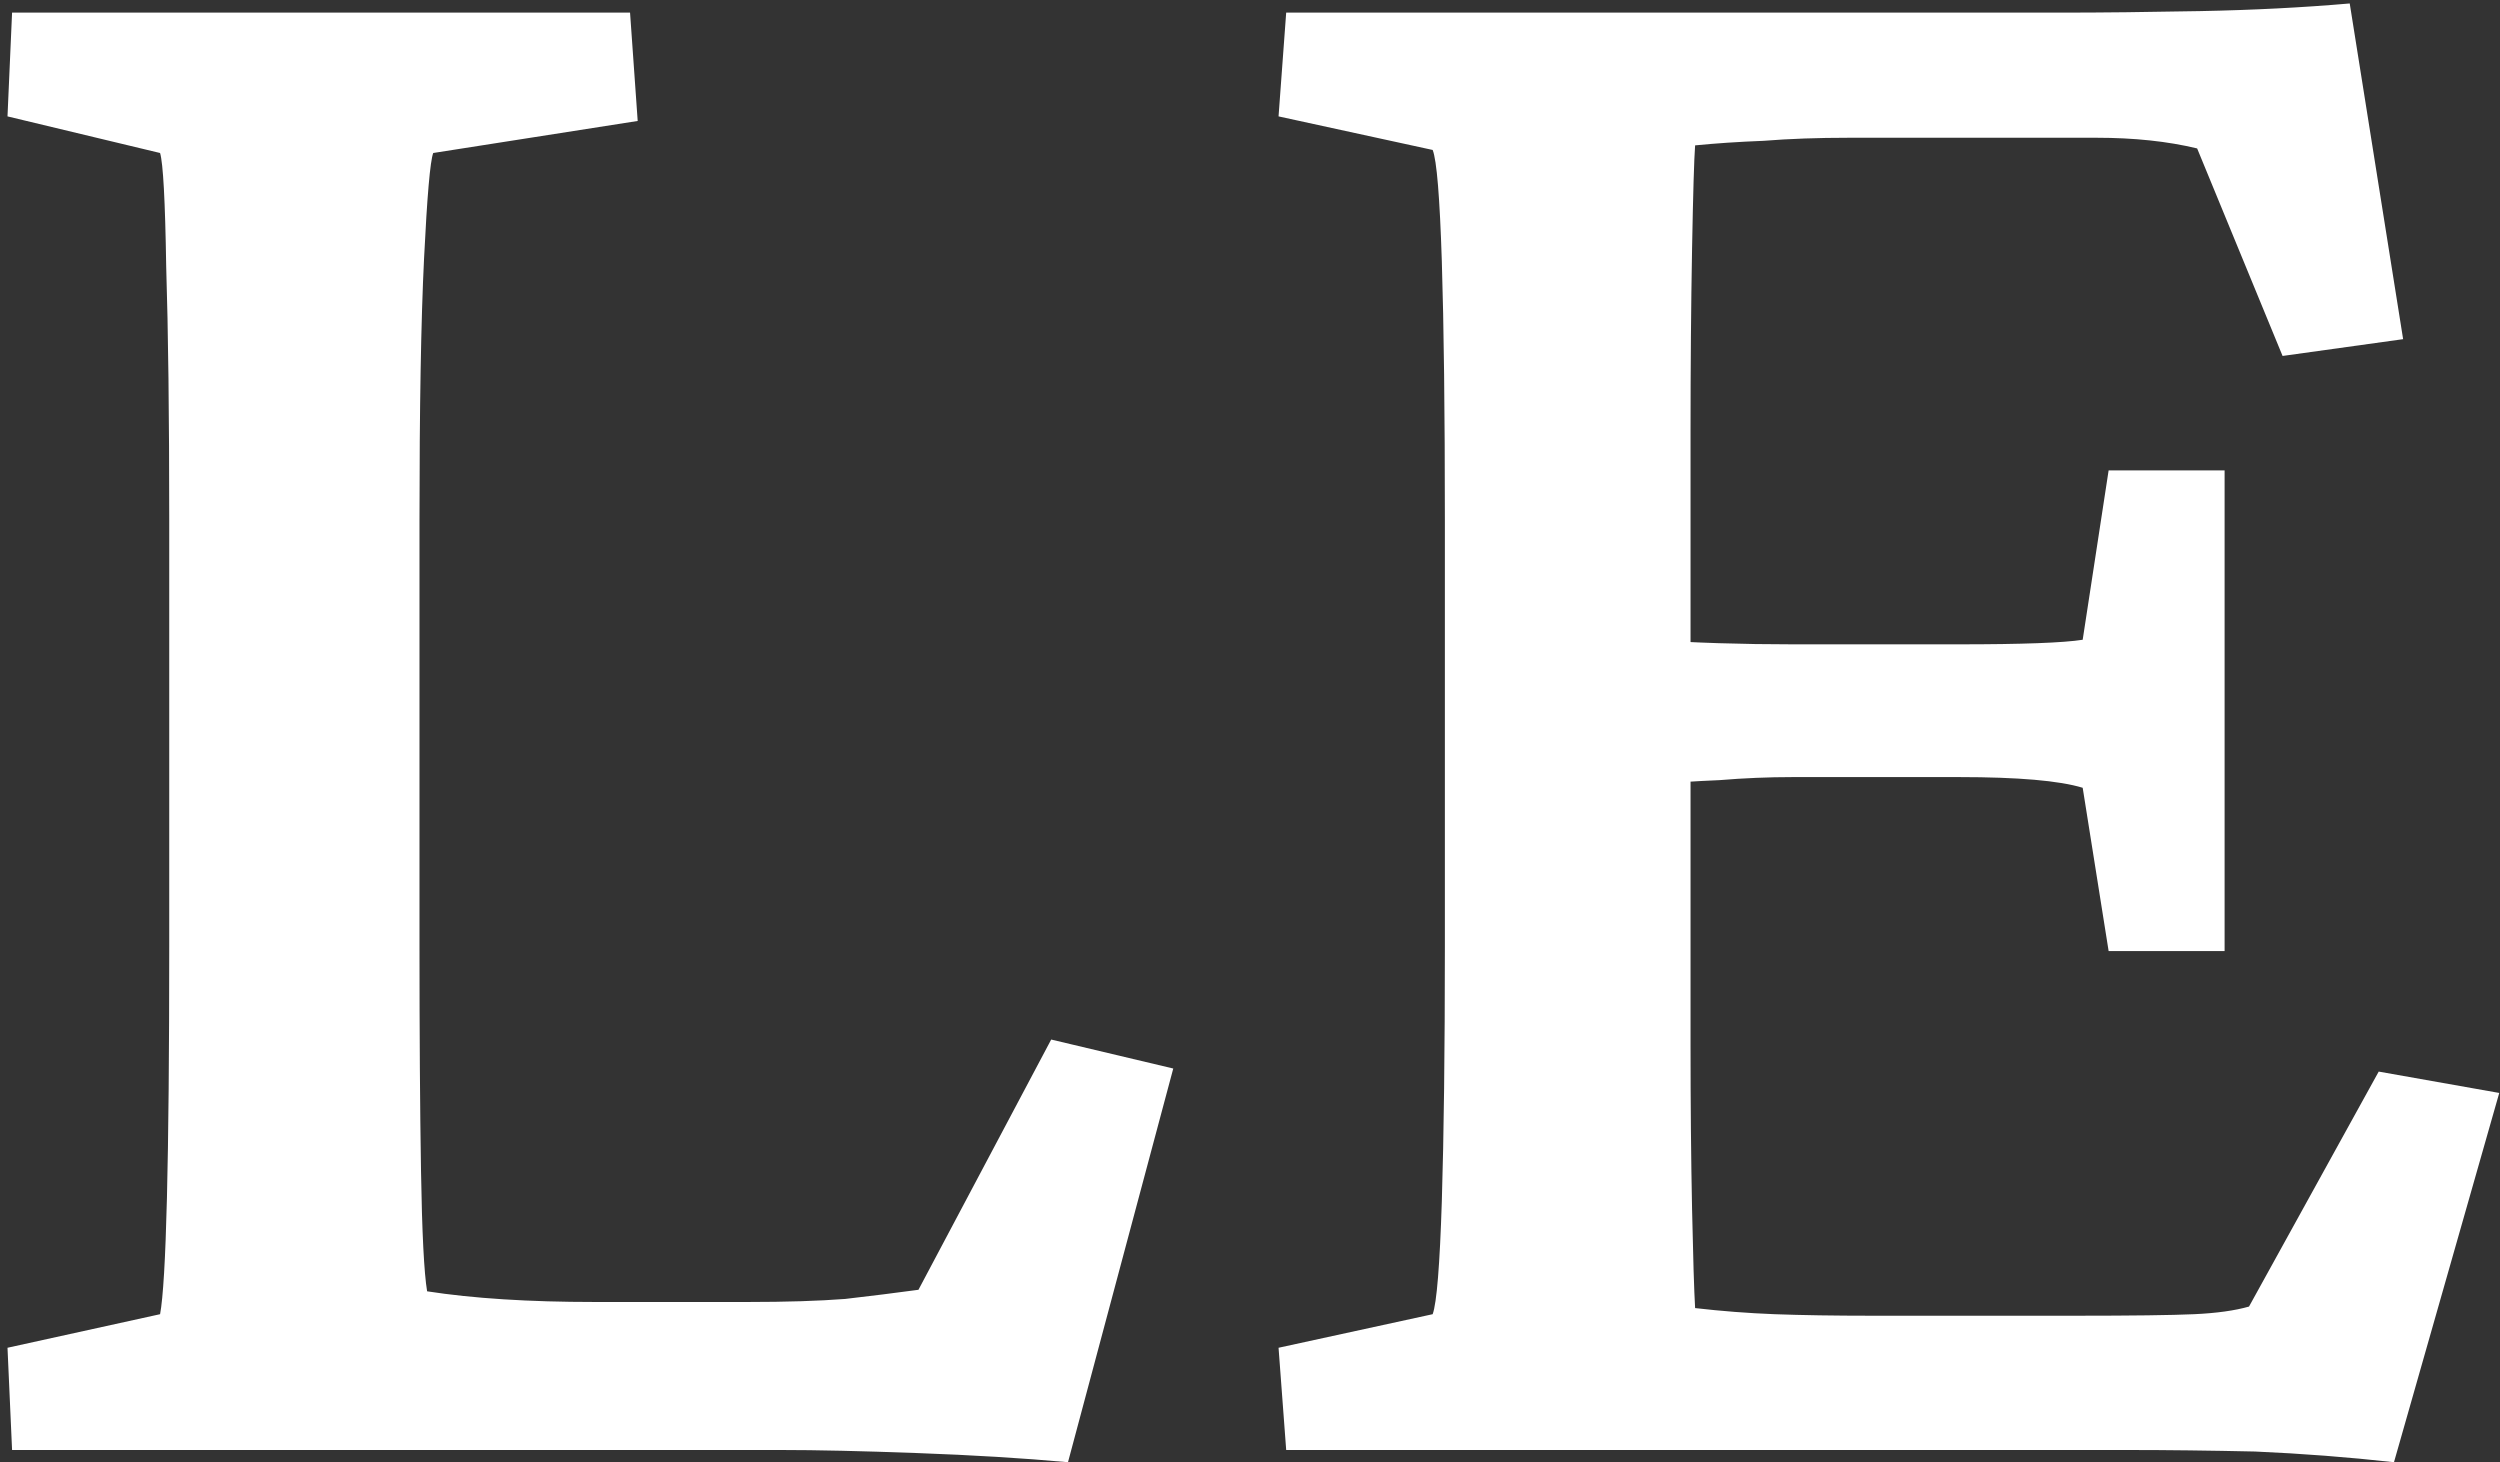 <?xml version="1.0" encoding="UTF-8"?> <svg xmlns="http://www.w3.org/2000/svg" width="200" height="117" viewBox="0 0 200 117" fill="none"><rect x="0" y="0" width="200" height="117" fill="#333333" stroke="none"/><path d="M85.439 116.977C81.858 116.651 77.829 116.407 73.353 116.244C68.959 116.081 65.338 116 62.489 116H0.966L0.6 107.821L12.807 105.136C13.295 102.532 13.539 92.725 13.539 75.717V41.659C13.539 33.277 13.458 26.482 13.295 21.273C13.213 16.065 13.051 13.054 12.807 12.24L0.6 9.311L0.966 1.01H50.404L51.015 9.677L34.657 12.24C34.413 12.891 34.169 15.699 33.925 20.663C33.681 25.627 33.559 32.626 33.559 41.659V75.717C33.559 82.716 33.599 88.697 33.681 93.661C33.762 98.625 33.925 101.84 34.169 103.305C37.831 103.874 42.307 104.159 47.597 104.159H59.804C62.896 104.159 65.5 104.078 67.616 103.915C69.732 103.671 71.685 103.427 73.476 103.183L84.096 83.163L93.861 85.482L85.439 116.977ZM191.518 116.977C187.855 116.57 184.153 116.285 180.409 116.122C176.747 116.041 173.37 116 170.277 116H102.895L102.284 107.821L114.613 105.136C114.939 104.241 115.183 101.229 115.346 96.103C115.508 90.894 115.59 84.099 115.59 75.717V41.659C115.59 32.952 115.508 26.034 115.346 20.907C115.183 15.78 114.939 12.81 114.613 11.996L102.284 9.311L102.895 1.01H165.028C168.121 1.01 171.783 0.969 176.015 0.888C180.246 0.806 184.234 0.603 187.978 0.277L192.25 27.133L182.606 28.476L175.771 11.874C173.41 11.304 170.725 11.02 167.714 11.02H147.938C145.416 11.02 143.137 11.101 141.103 11.264C139.068 11.345 137.237 11.467 135.609 11.63C135.528 12.688 135.447 15.455 135.365 19.931C135.284 24.407 135.243 29.289 135.243 34.579V83.529C135.243 88.331 135.284 92.725 135.365 96.713C135.447 100.619 135.528 103.264 135.609 104.647C137.725 104.892 139.841 105.054 141.957 105.136C144.154 105.217 146.758 105.258 149.77 105.258H166.005C170.562 105.258 173.736 105.217 175.526 105.136C177.317 105.054 178.782 104.851 179.921 104.525L190.297 85.727L199.94 87.436L191.518 116.977ZM168.69 76.083L166.615 63.022C164.743 62.452 161.448 62.167 156.728 62.167H143.422C141.469 62.167 139.516 62.248 137.562 62.411C135.609 62.492 133.738 62.615 131.947 62.777V51.181C135.528 51.425 139.353 51.547 143.422 51.547H156.728C161.773 51.547 165.069 51.425 166.615 51.181L168.69 37.631H177.968V76.083H168.69Z" fill="white"></path></svg> 